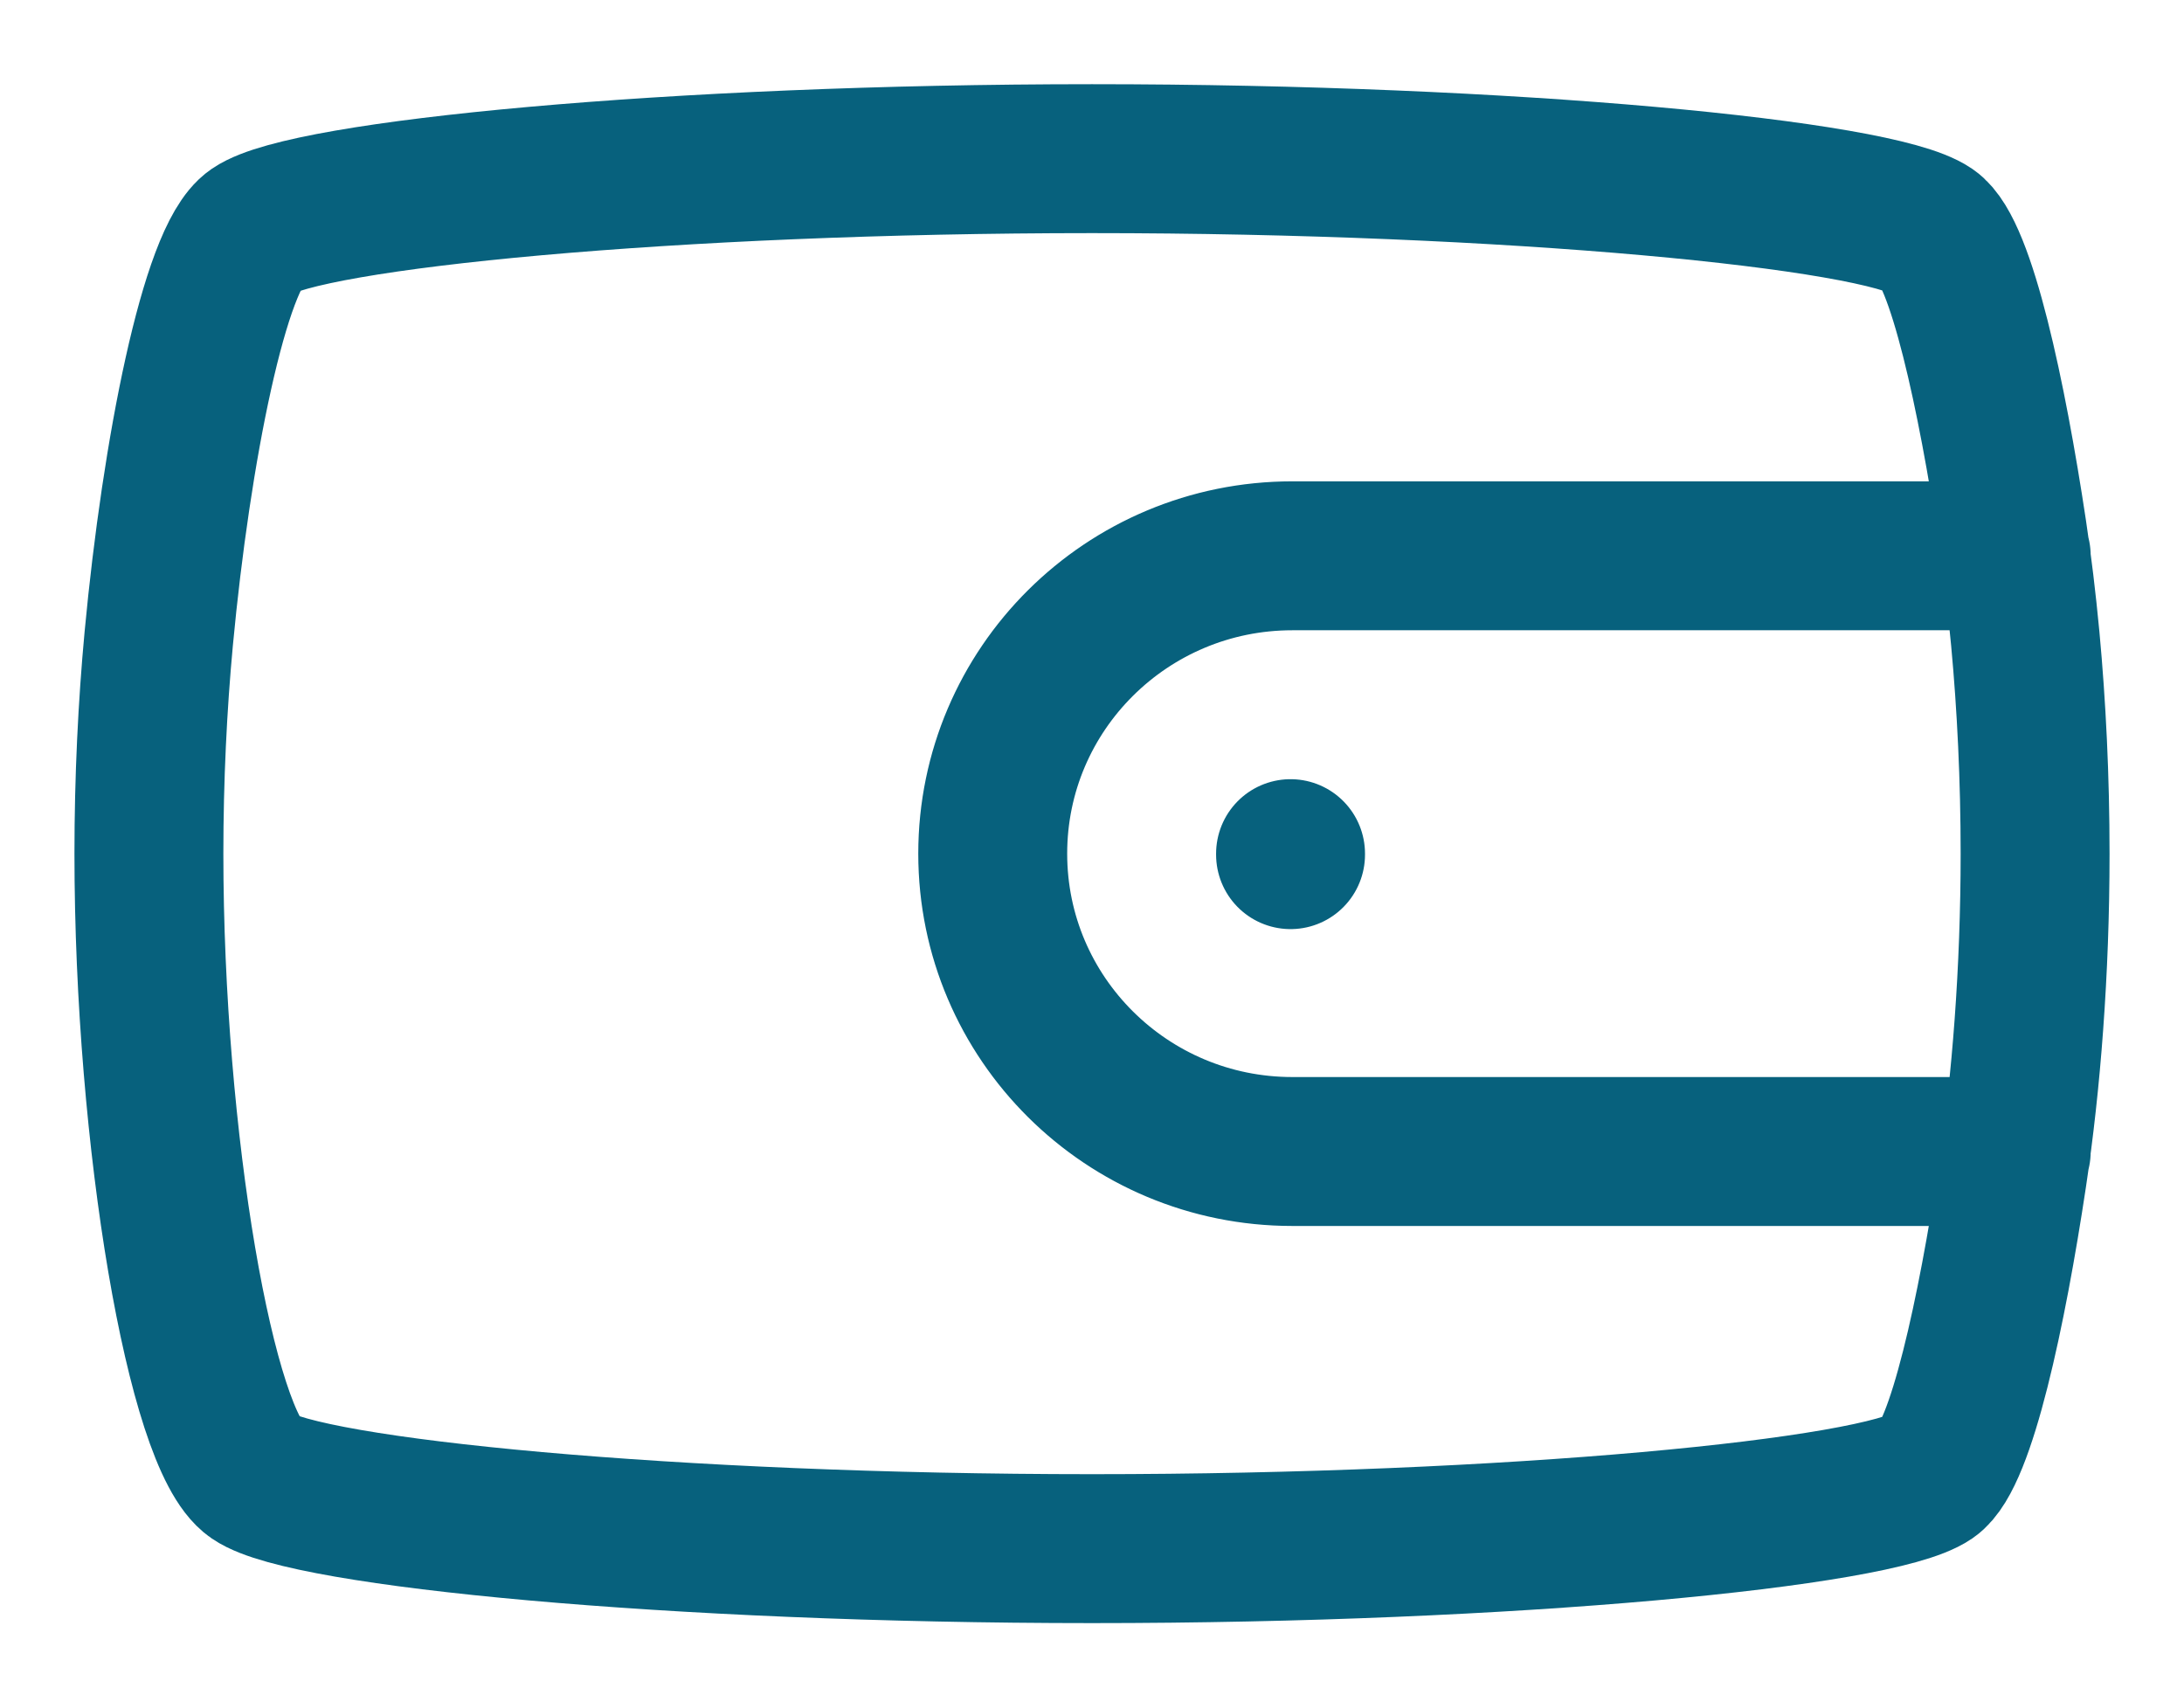<svg width="22" height="17" viewBox="0 0 22 17" fill="none" xmlns="http://www.w3.org/2000/svg">
<path d="M20.31 5.598H13.018C11.351 5.598 10 6.941 10 8.598C10 10.255 11.351 11.598 13.018 11.598H20.31M13 8.598V8.608M2.556 2.32C3.083 1.959 6.778 1.598 11 1.598C15.222 1.598 18.917 1.959 19.444 2.32C19.756 2.533 20.067 3.999 20.27 5.348C20.321 5.687 20.365 6.05 20.401 6.432C20.464 7.107 20.5 7.84 20.5 8.598C20.5 9.784 20.411 10.909 20.27 11.848C20.067 13.197 19.756 14.663 19.444 14.876C18.917 15.237 15.222 15.598 11 15.598C6.778 15.598 3.083 15.237 2.556 14.876C2.028 14.515 1.5 11.487 1.5 8.598C1.5 7.84 1.536 7.107 1.599 6.432C1.777 4.532 2.166 2.587 2.556 2.32Z" stroke="#07617D" stroke-width="1.5" stroke-linecap="round" stroke-linejoin="round"/>
</svg>
